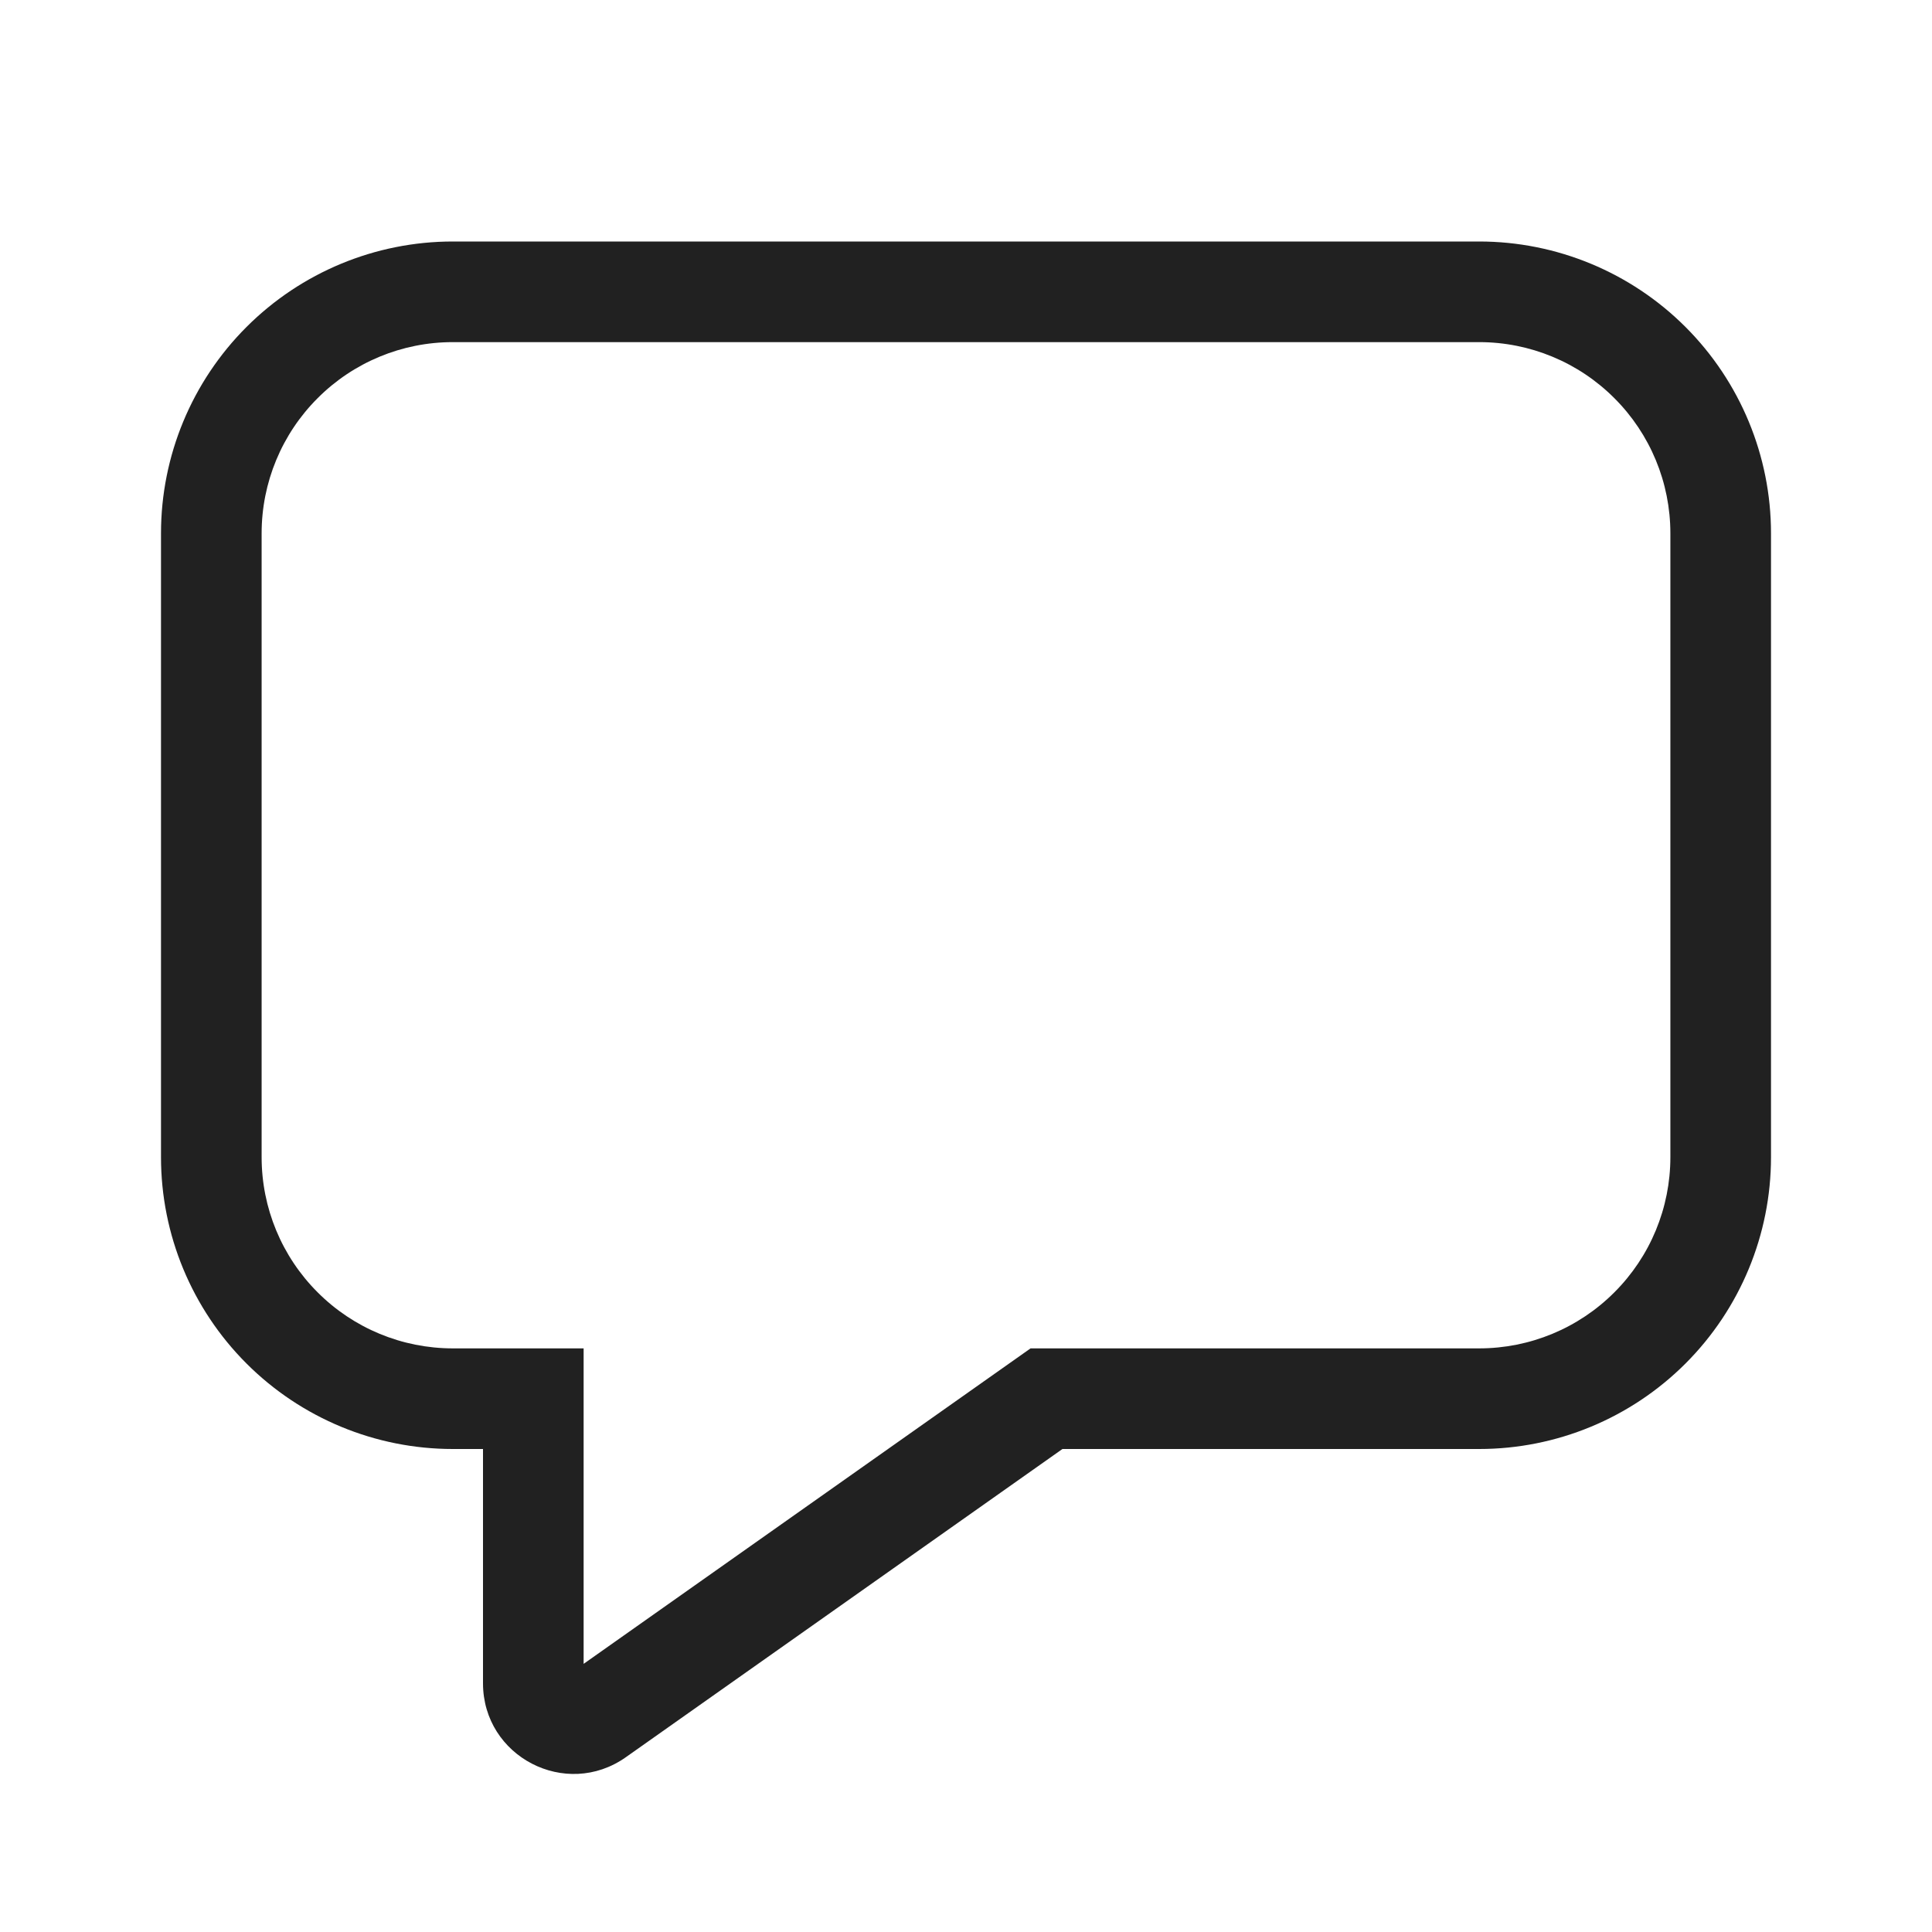 <svg width="24" height="24" viewBox="0 0 24 24" fill="none" xmlns="http://www.w3.org/2000/svg">
<path d="M5.625 4.25C4.995 4.25 4.391 4.5 3.946 4.946C3.5 5.391 3.25 5.995 3.25 6.625V14.375C3.25 15.005 3.5 15.609 3.946 16.054C4.391 16.5 4.995 16.75 5.625 16.75H7.25V20.669L12.802 16.75H18.375C19.005 16.75 19.609 16.5 20.054 16.054C20.5 15.609 20.75 15.005 20.75 14.375V6.625C20.75 5.995 20.5 5.391 20.054 4.946C19.609 4.5 19.005 4.25 18.375 4.25H5.625ZM2 6.625C2 5.664 2.382 4.742 3.062 4.062C3.742 3.382 4.664 3 5.625 3H18.375C19.336 3 20.258 3.382 20.938 4.062C21.618 4.742 22 5.664 22 6.625V14.375C22 15.336 21.618 16.258 20.938 16.938C20.258 17.618 19.336 18 18.375 18H13.198L7.774 21.829C7.029 22.355 6 21.822 6 20.91V18H5.625C4.664 18 3.742 17.618 3.062 16.938C2.382 16.258 2 15.336 2 14.375V6.625Z" fill="#212121"/>
</svg>
